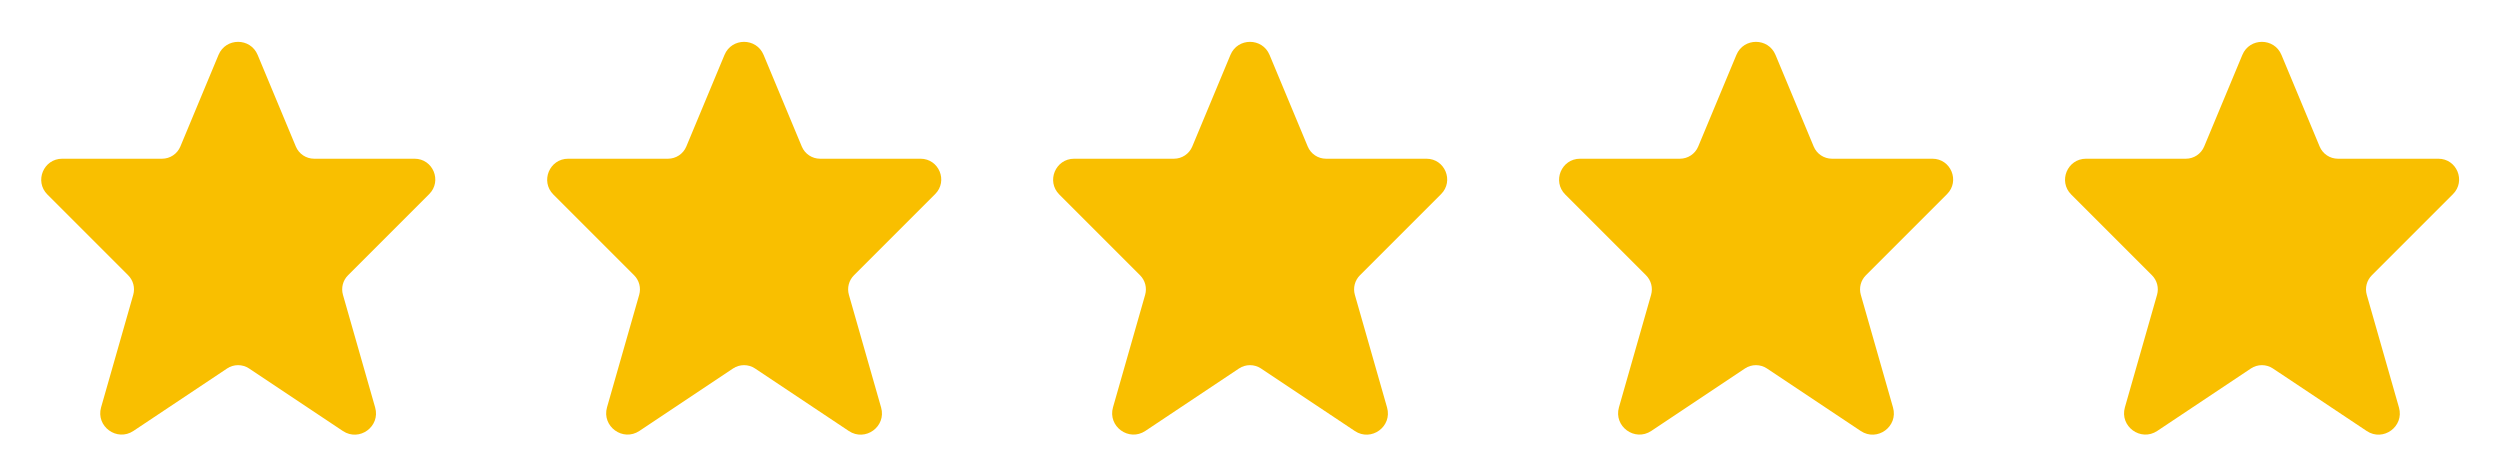 <svg width="84" height="16" viewBox="0 0 84 16" fill="none" xmlns="http://www.w3.org/2000/svg">
<path fill-rule="evenodd" clip-rule="evenodd" d="M7.342 1.845C7.586 1.26 8.414 1.26 8.657 1.845L9.94 4.923C10.044 5.172 10.286 5.333 10.556 5.333H13.929C14.549 5.333 14.86 6.083 14.421 6.522L11.693 9.25C11.521 9.421 11.457 9.672 11.523 9.905L12.605 13.691C12.788 14.331 12.075 14.851 11.521 14.482L8.37 12.381C8.146 12.232 7.854 12.232 7.63 12.381L4.484 14.479C3.929 14.849 3.213 14.327 3.397 13.685L4.477 9.905C4.543 9.672 4.478 9.421 4.307 9.25L1.592 6.535C1.149 6.092 1.463 5.333 2.09 5.333H5.444C5.714 5.333 5.956 5.172 6.06 4.923L7.342 1.845Z" fill="#F9BF00"/>
<path fill-rule="evenodd" clip-rule="evenodd" d="M24.343 1.845C24.586 1.26 25.414 1.26 25.657 1.845L26.94 4.923C27.044 5.172 27.286 5.333 27.555 5.333H30.929C31.549 5.333 31.86 6.083 31.421 6.522L28.693 9.25C28.521 9.421 28.457 9.672 28.523 9.905L29.605 13.691C29.788 14.331 29.075 14.851 28.521 14.482L25.37 12.381C25.146 12.232 24.854 12.232 24.63 12.381L21.484 14.479C20.929 14.849 20.213 14.327 20.396 13.685L21.477 9.905C21.543 9.672 21.478 9.421 21.307 9.25L18.592 6.535C18.149 6.092 18.463 5.333 19.09 5.333H22.444C22.713 5.333 22.956 5.172 23.06 4.923L24.343 1.845Z" fill="#F9BF00"/>
<path fill-rule="evenodd" clip-rule="evenodd" d="M41.343 1.845C41.586 1.26 42.414 1.26 42.657 1.845L43.94 4.923C44.044 5.172 44.286 5.333 44.556 5.333H47.929C48.549 5.333 48.859 6.083 48.421 6.522L45.693 9.25C45.522 9.421 45.457 9.672 45.523 9.905L46.605 13.691C46.788 14.331 46.075 14.851 45.522 14.482L42.37 12.381C42.146 12.232 41.854 12.232 41.63 12.381L38.484 14.479C37.929 14.849 37.213 14.327 37.397 13.685L38.477 9.905C38.543 9.672 38.478 9.421 38.307 9.25L35.592 6.535C35.149 6.092 35.463 5.333 36.09 5.333H39.444C39.714 5.333 39.956 5.172 40.06 4.923L41.343 1.845Z" fill="#F9BF00"/>
<path fill-rule="evenodd" clip-rule="evenodd" d="M58.343 1.845C58.586 1.26 59.414 1.26 59.657 1.845L60.94 4.923C61.044 5.172 61.286 5.333 61.556 5.333H64.929C65.549 5.333 65.859 6.083 65.421 6.522L62.693 9.25C62.522 9.421 62.457 9.672 62.523 9.905L63.605 13.691C63.788 14.331 63.075 14.851 62.522 14.482L59.37 12.381C59.146 12.232 58.854 12.232 58.63 12.381L55.484 14.479C54.929 14.849 54.213 14.327 54.397 13.685L55.477 9.905C55.543 9.672 55.478 9.421 55.307 9.25L52.592 6.535C52.149 6.092 52.463 5.333 53.09 5.333H56.444C56.714 5.333 56.956 5.172 57.06 4.923L58.343 1.845Z" fill="#F9BF00"/>
<path fill-rule="evenodd" clip-rule="evenodd" d="M75.343 1.845C75.586 1.26 76.414 1.26 76.657 1.845L77.94 4.923C78.044 5.172 78.286 5.333 78.555 5.333H81.929C82.549 5.333 82.859 6.083 82.421 6.522L79.693 9.25C79.522 9.421 79.457 9.672 79.523 9.905L80.605 13.691C80.788 14.331 80.075 14.851 79.522 14.482L76.37 12.381C76.146 12.232 75.854 12.232 75.63 12.381L72.484 14.479C71.929 14.849 71.213 14.327 71.397 13.685L72.477 9.905C72.543 9.672 72.478 9.421 72.307 9.25L69.592 6.535C69.149 6.092 69.463 5.333 70.09 5.333H73.444C73.713 5.333 73.956 5.172 74.06 4.923L75.343 1.845Z" fill="#F9BF00"/>
</svg>
